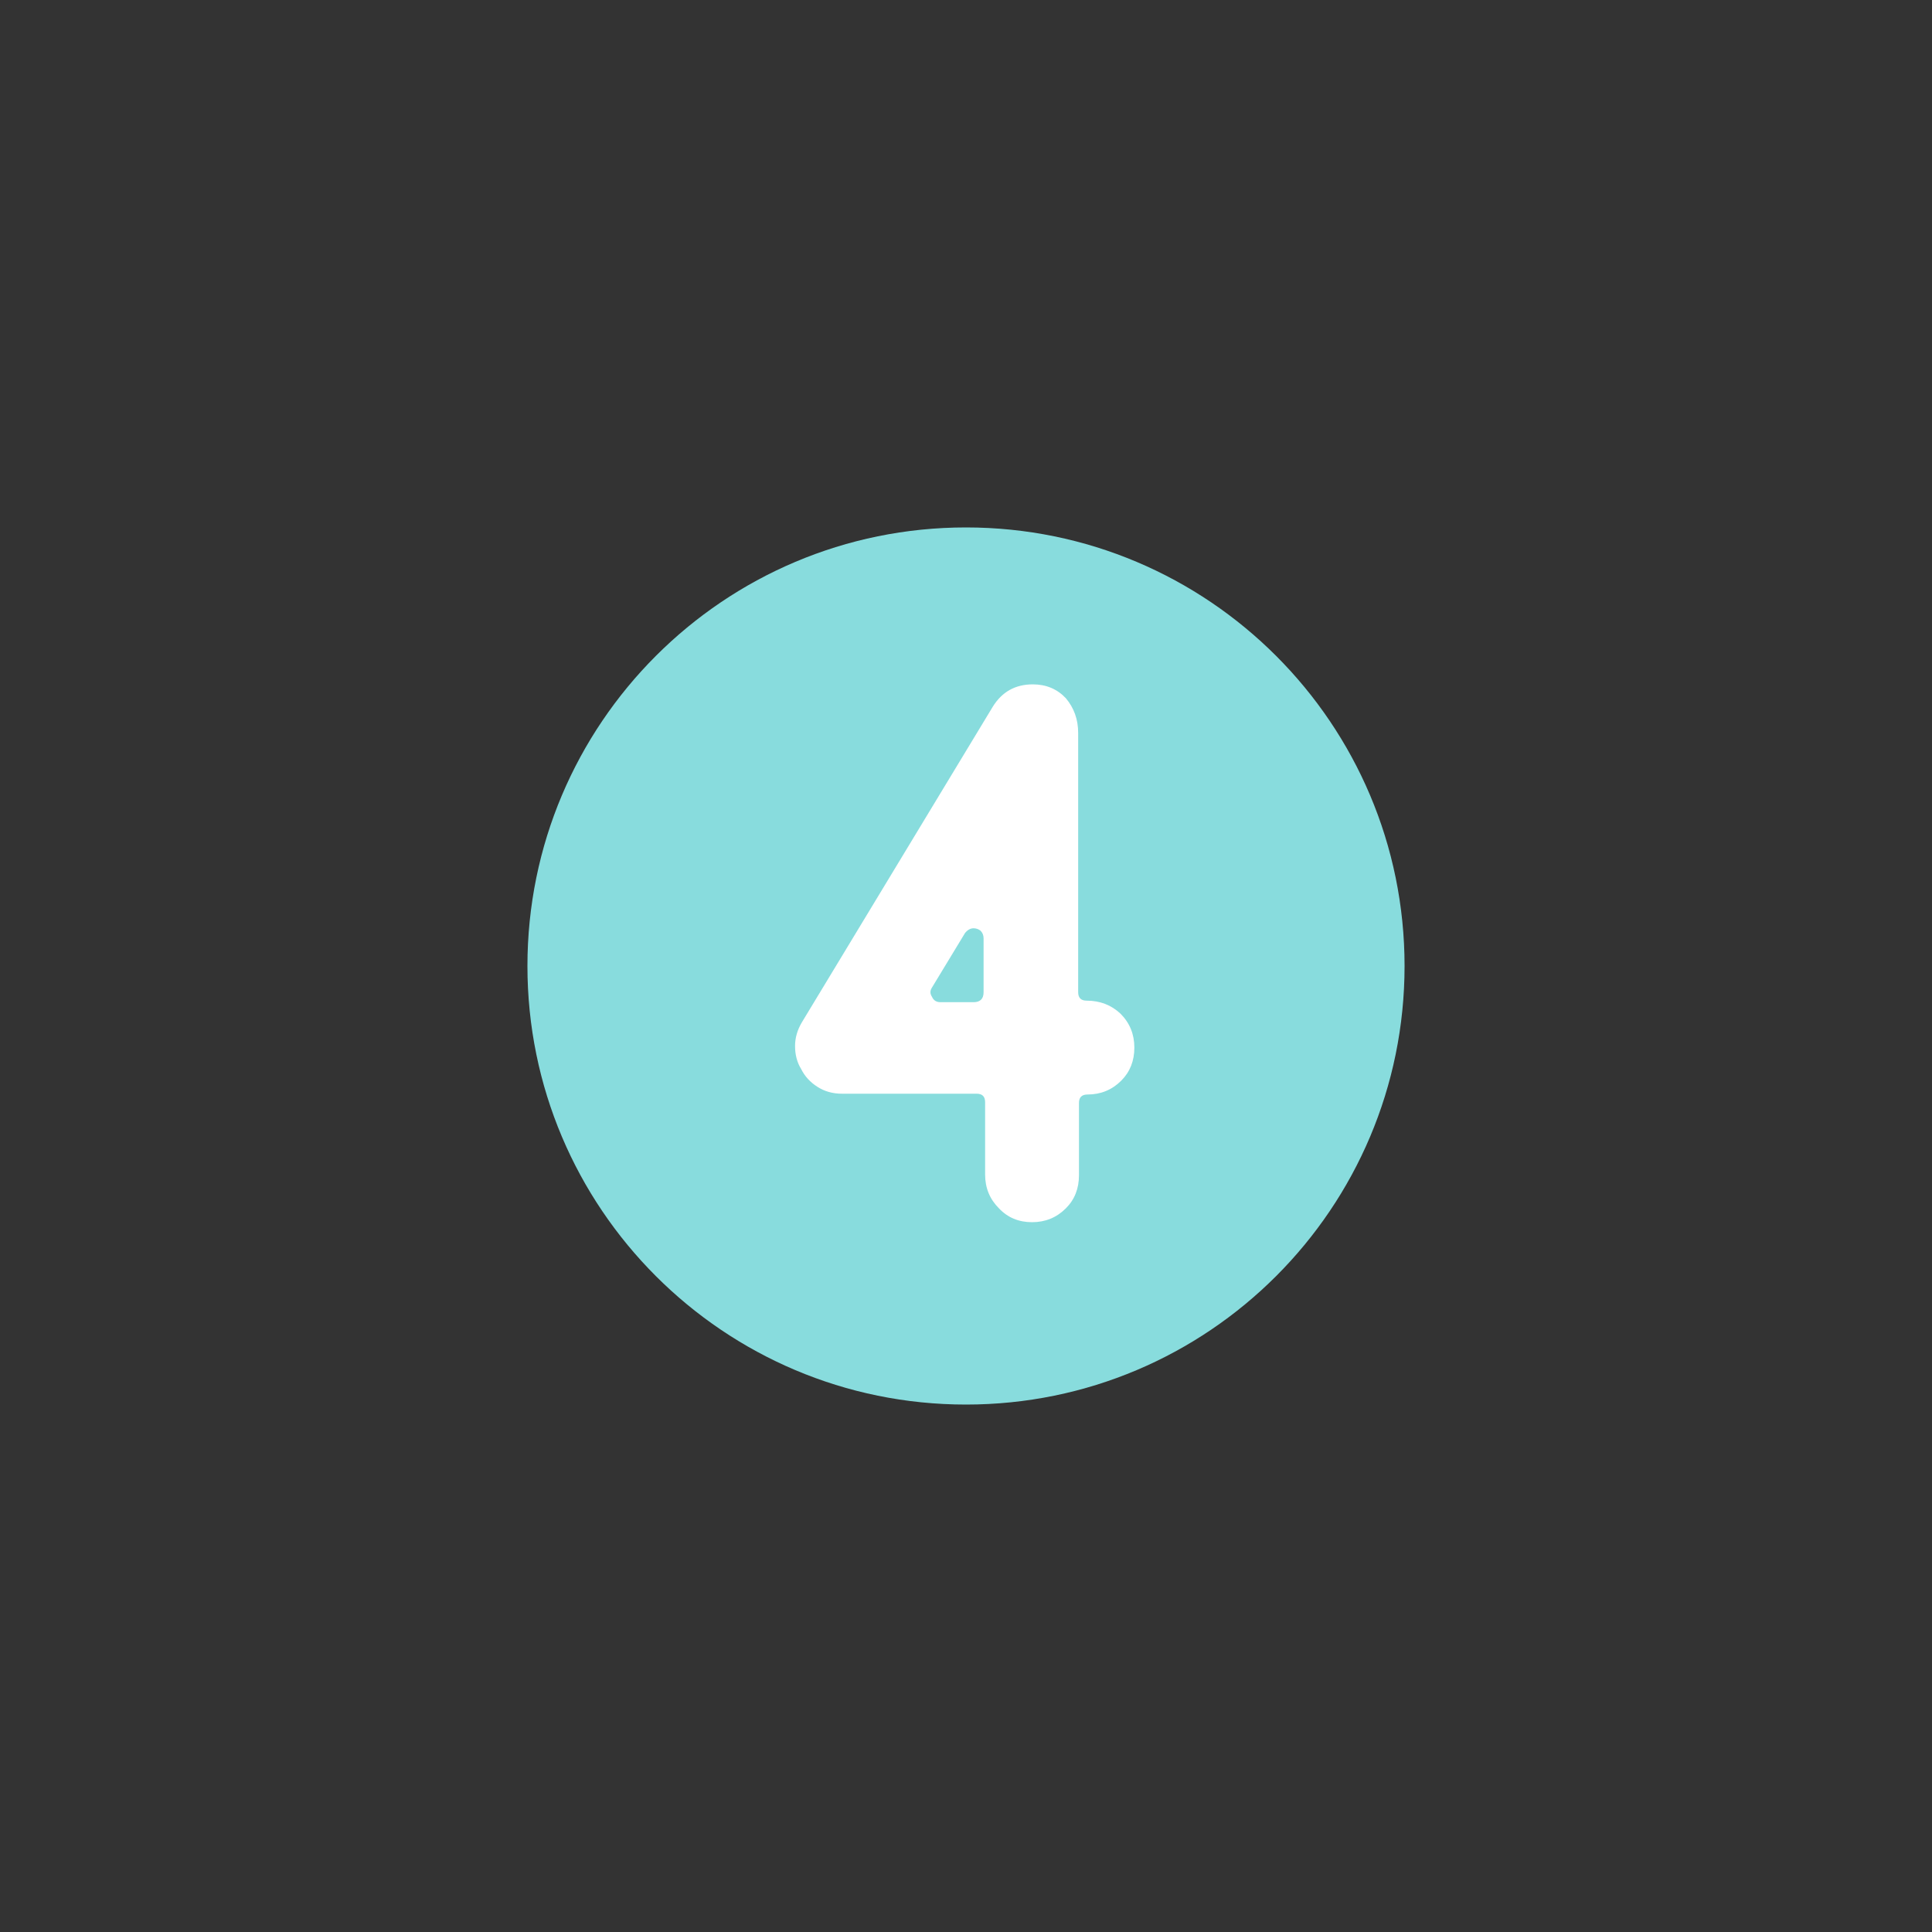 <svg xmlns="http://www.w3.org/2000/svg" xmlns:xlink="http://www.w3.org/1999/xlink" width="500" viewBox="0 0 375 375" height="500" preserveAspectRatio="xMidYMid meet"><rect x="0" y="0" width="375" height="375" fill="#333333" stroke="none"/><defs><g></g><clipPath id="6ac7749f83"><path d="M 102.375 102.375 L 272.625 102.375 L 272.625 272.625 L 102.375 272.625 Z M 102.375 102.375 " clip-rule="nonzero"></path></clipPath><clipPath id="364955eccc"><path d="M 187.5 102.375 C 140.484 102.375 102.375 140.484 102.375 187.5 C 102.375 234.516 140.484 272.625 187.5 272.625 C 234.516 272.625 272.625 234.516 272.625 187.5 C 272.625 140.484 234.516 102.375 187.5 102.375 Z M 187.5 102.375 " clip-rule="nonzero"></path></clipPath></defs><g clip-path="url(#6ac7749f83)"><g clip-path="url(#364955eccc)"><path fill="#88dcdd" d="M 102.375 102.375 L 272.625 102.375 L 272.625 272.625 L 102.375 272.625 Z M 102.375 102.375 " fill-opacity="1" fill-rule="nonzero"></path></g></g><g fill="#ffffff" fill-opacity="1"><g transform="translate(143.116, 237.382)"><g><path d="M 39.422 -42.859 C 38.629 -42.859 38.082 -43.207 37.781 -43.906 C 37.383 -44.5 37.383 -45.098 37.781 -45.703 L 44.203 -56.297 C 44.703 -56.898 45.25 -57.203 45.844 -57.203 C 46.344 -57.203 46.789 -57.051 47.188 -56.75 C 47.594 -56.352 47.797 -55.852 47.797 -55.25 L 47.797 -44.797 C 47.797 -43.504 47.145 -42.859 45.844 -42.859 Z M 57.344 -104.547 C 53.957 -104.547 51.367 -103.098 49.578 -100.203 L 12.547 -38.984 C 11.648 -37.484 11.203 -35.938 11.203 -34.344 C 11.203 -32.656 11.598 -31.164 12.391 -29.875 C 13.086 -28.477 14.133 -27.332 15.531 -26.438 C 16.926 -25.539 18.52 -25.094 20.312 -25.094 L 46.453 -25.094 C 47.547 -25.094 48.094 -24.547 48.094 -23.453 L 48.094 -9.406 C 48.094 -6.82 48.988 -4.633 50.781 -2.844 C 52.469 -1.051 54.609 -0.156 57.203 -0.156 C 59.785 -0.156 61.973 -1.051 63.766 -2.844 C 65.461 -4.531 66.312 -6.672 66.312 -9.266 L 66.312 -23.297 C 66.312 -24.391 66.859 -24.938 67.953 -24.938 C 70.535 -24.938 72.723 -25.832 74.516 -27.625 C 76.211 -29.32 77.062 -31.461 77.062 -34.047 C 77.062 -36.641 76.164 -38.832 74.375 -40.625 C 72.582 -42.312 70.391 -43.156 67.797 -43.156 C 66.703 -43.156 66.156 -43.703 66.156 -44.797 L 66.156 -95.125 C 66.156 -97.719 65.359 -99.961 63.766 -101.859 C 62.078 -103.648 59.938 -104.547 57.344 -104.547 Z M 57.344 -104.547 "></path></g></g></g></svg>